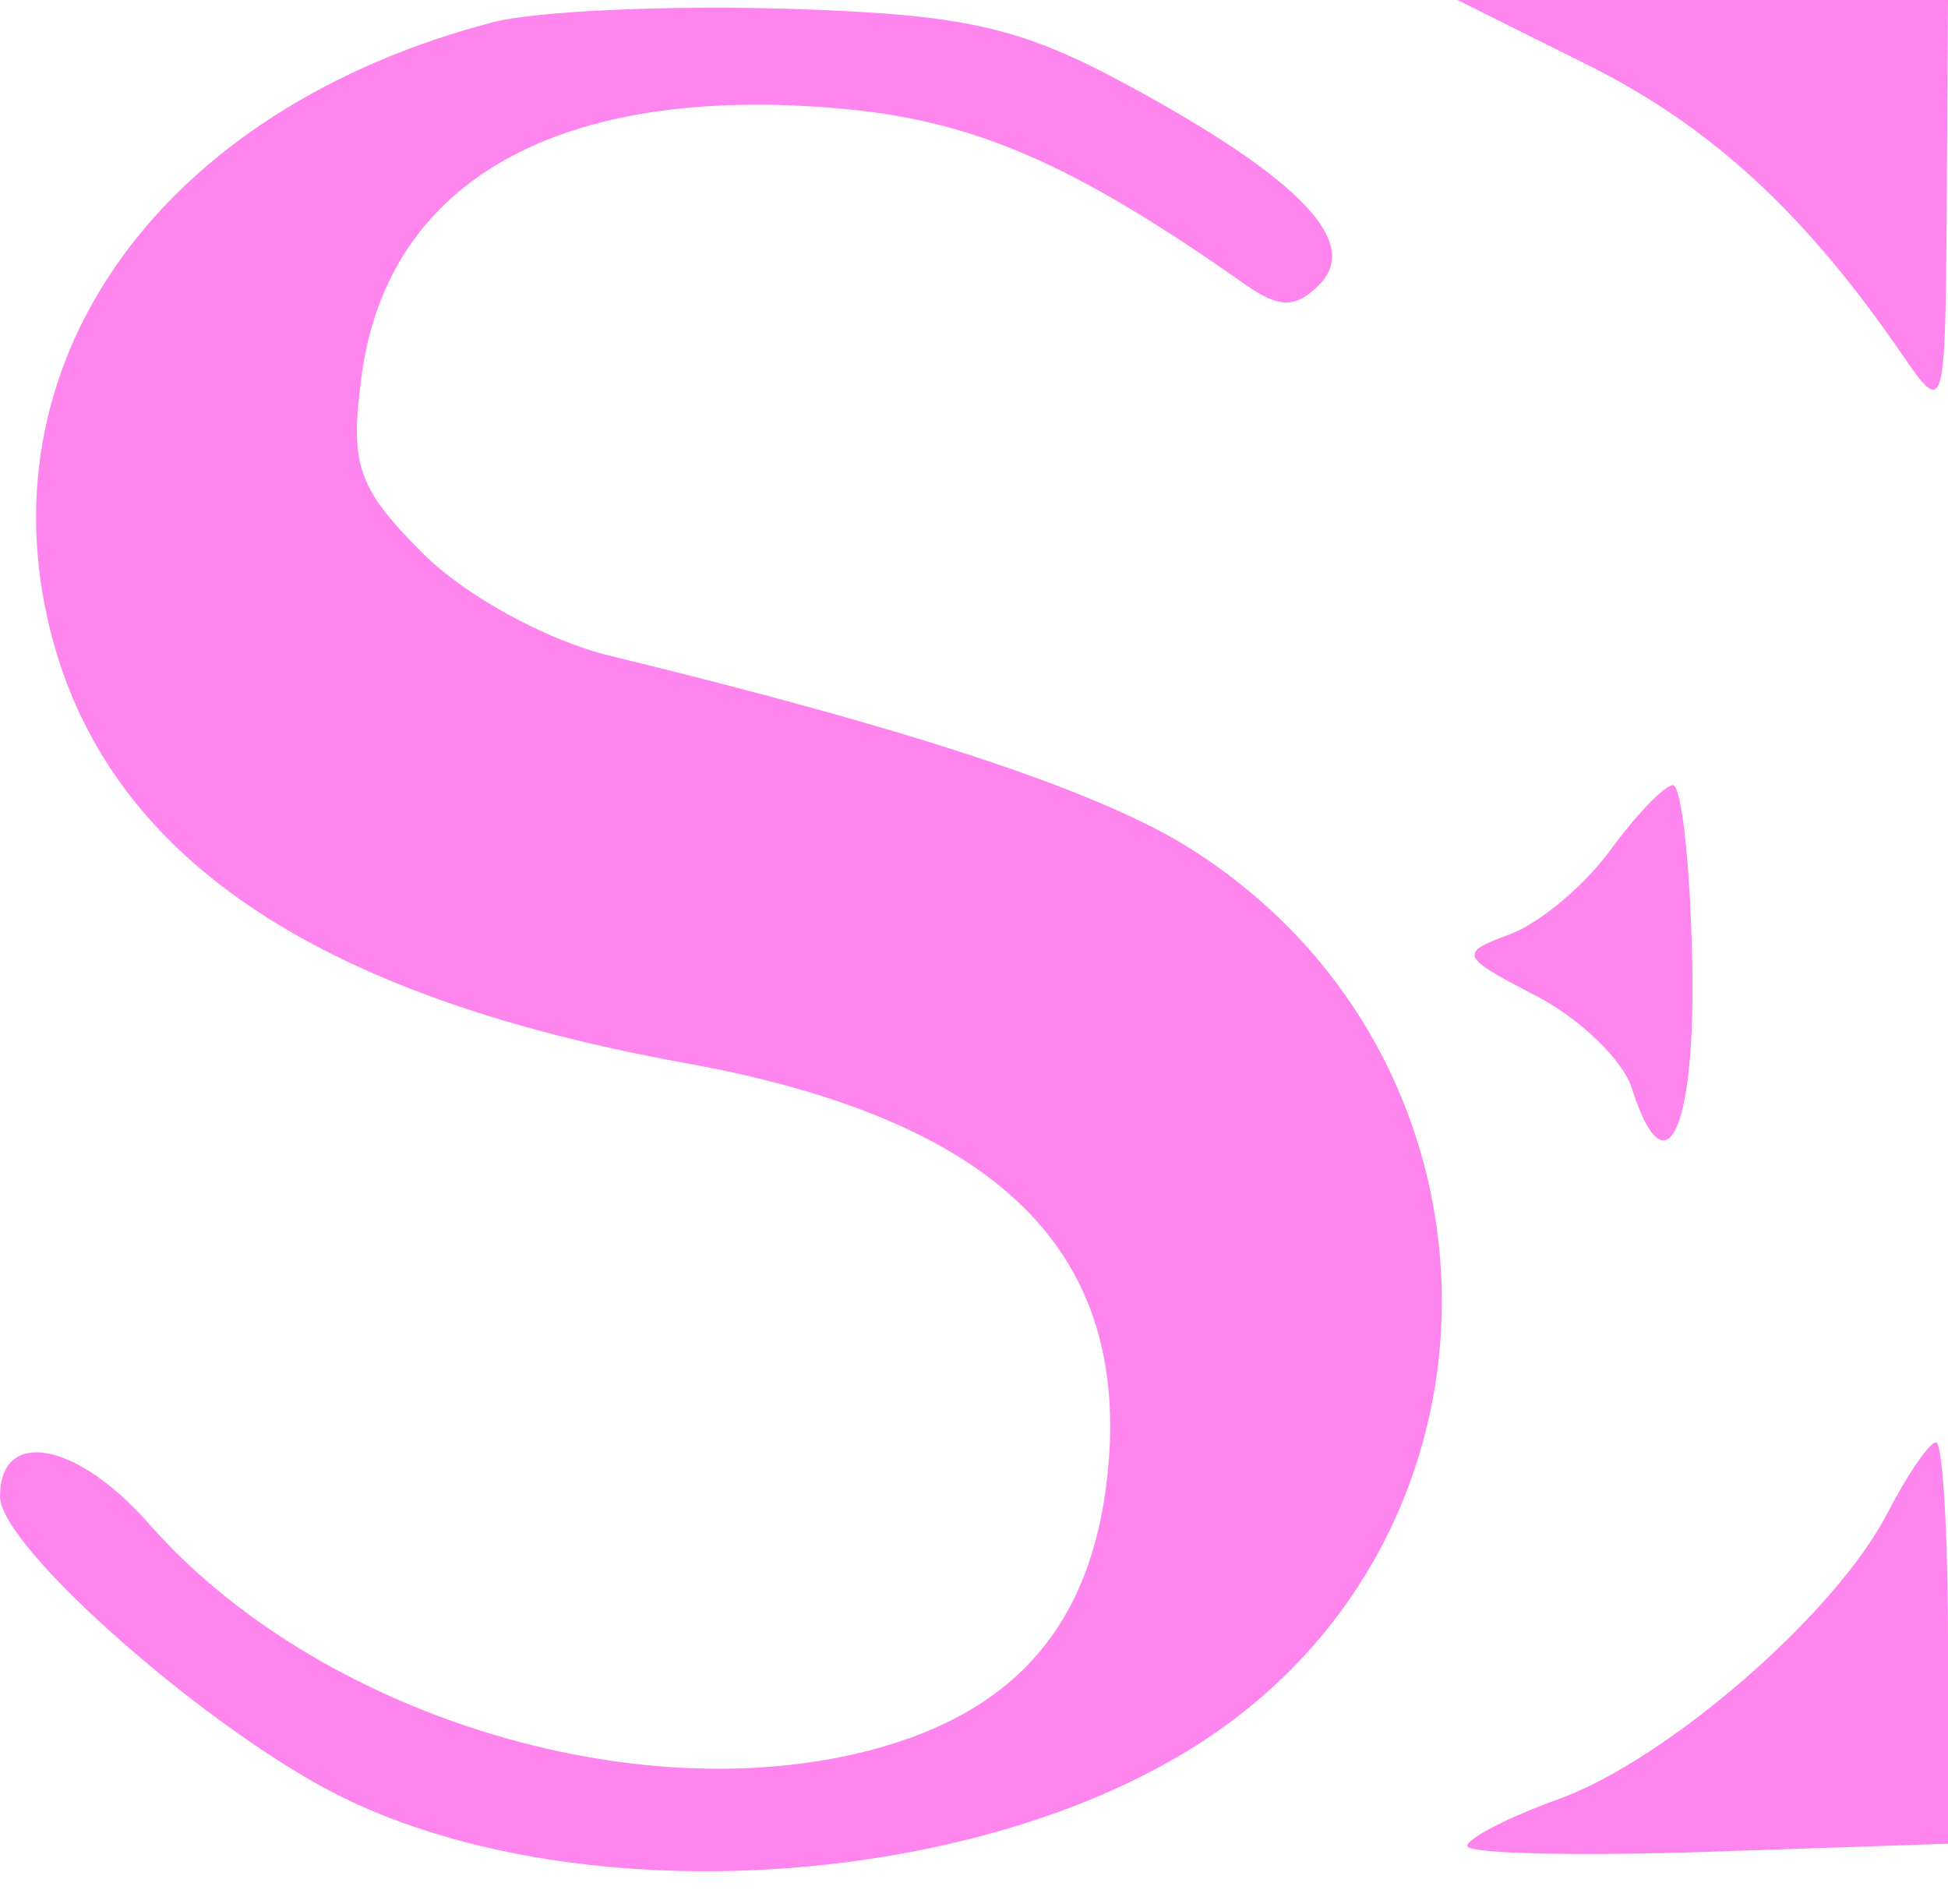 <svg width="44" height="43" viewBox="0 0 44 43" fill="none" xmlns="http://www.w3.org/2000/svg">
<path fill-rule="evenodd" clip-rule="evenodd" d="M11.143 0.5C3.706 2.438 -0.4 8.071 1.134 14.231C2.399 19.31 7.062 22.487 15.483 24.007C22.547 25.282 25.583 28.269 25.007 33.379C24.636 36.673 22.953 38.633 19.751 39.499C14.367 40.956 7.139 38.711 3.362 34.409C1.731 32.551 0 32.235 0 33.795C0 34.951 4.805 39.163 7.77 40.605C13.238 43.266 22.201 42.641 27.28 39.247C34.497 34.424 34.288 23.834 26.883 19.16C24.843 17.872 20.635 16.475 13.767 14.806C12.345 14.46 10.51 13.455 9.553 12.498C8.075 11.02 7.897 10.505 8.167 8.488C8.762 4.058 12.663 1.885 19 2.454C22.011 2.724 24.252 3.699 28.127 6.425C28.894 6.965 29.263 6.966 29.799 6.429C30.743 5.485 29.381 4.051 25.559 1.969C23.039 0.596 21.81 0.319 17.714 0.197C15.043 0.118 12.086 0.254 11.143 0.5ZM36.373 19.2C35.791 19.998 34.769 20.853 34.099 21.1C32.946 21.527 32.976 21.599 34.686 22.483C35.679 22.996 36.654 23.933 36.855 24.566C37.621 26.977 38.302 25.556 38.223 21.715C38.178 19.515 37.981 17.723 37.785 17.732C37.589 17.743 36.953 18.403 36.373 19.2ZM42.623 34.186C41.455 36.446 37.664 39.738 35.209 40.626C34.073 41.037 33.142 41.514 33.142 41.687C33.141 41.859 35.584 41.919 38.57 41.818L44 41.636V37.104C44 34.611 43.878 32.572 43.729 32.572C43.58 32.572 43.082 33.298 42.623 34.186Z" fill="#FF85EE"/>
<path d="M42.97 8.014C40.779 4.819 38.648 2.856 35.862 1.467L32.918 0H38.459H44L43.97 4.715C43.94 9.327 43.919 9.399 42.97 8.014Z" fill="#FF85EE"/>
</svg>
